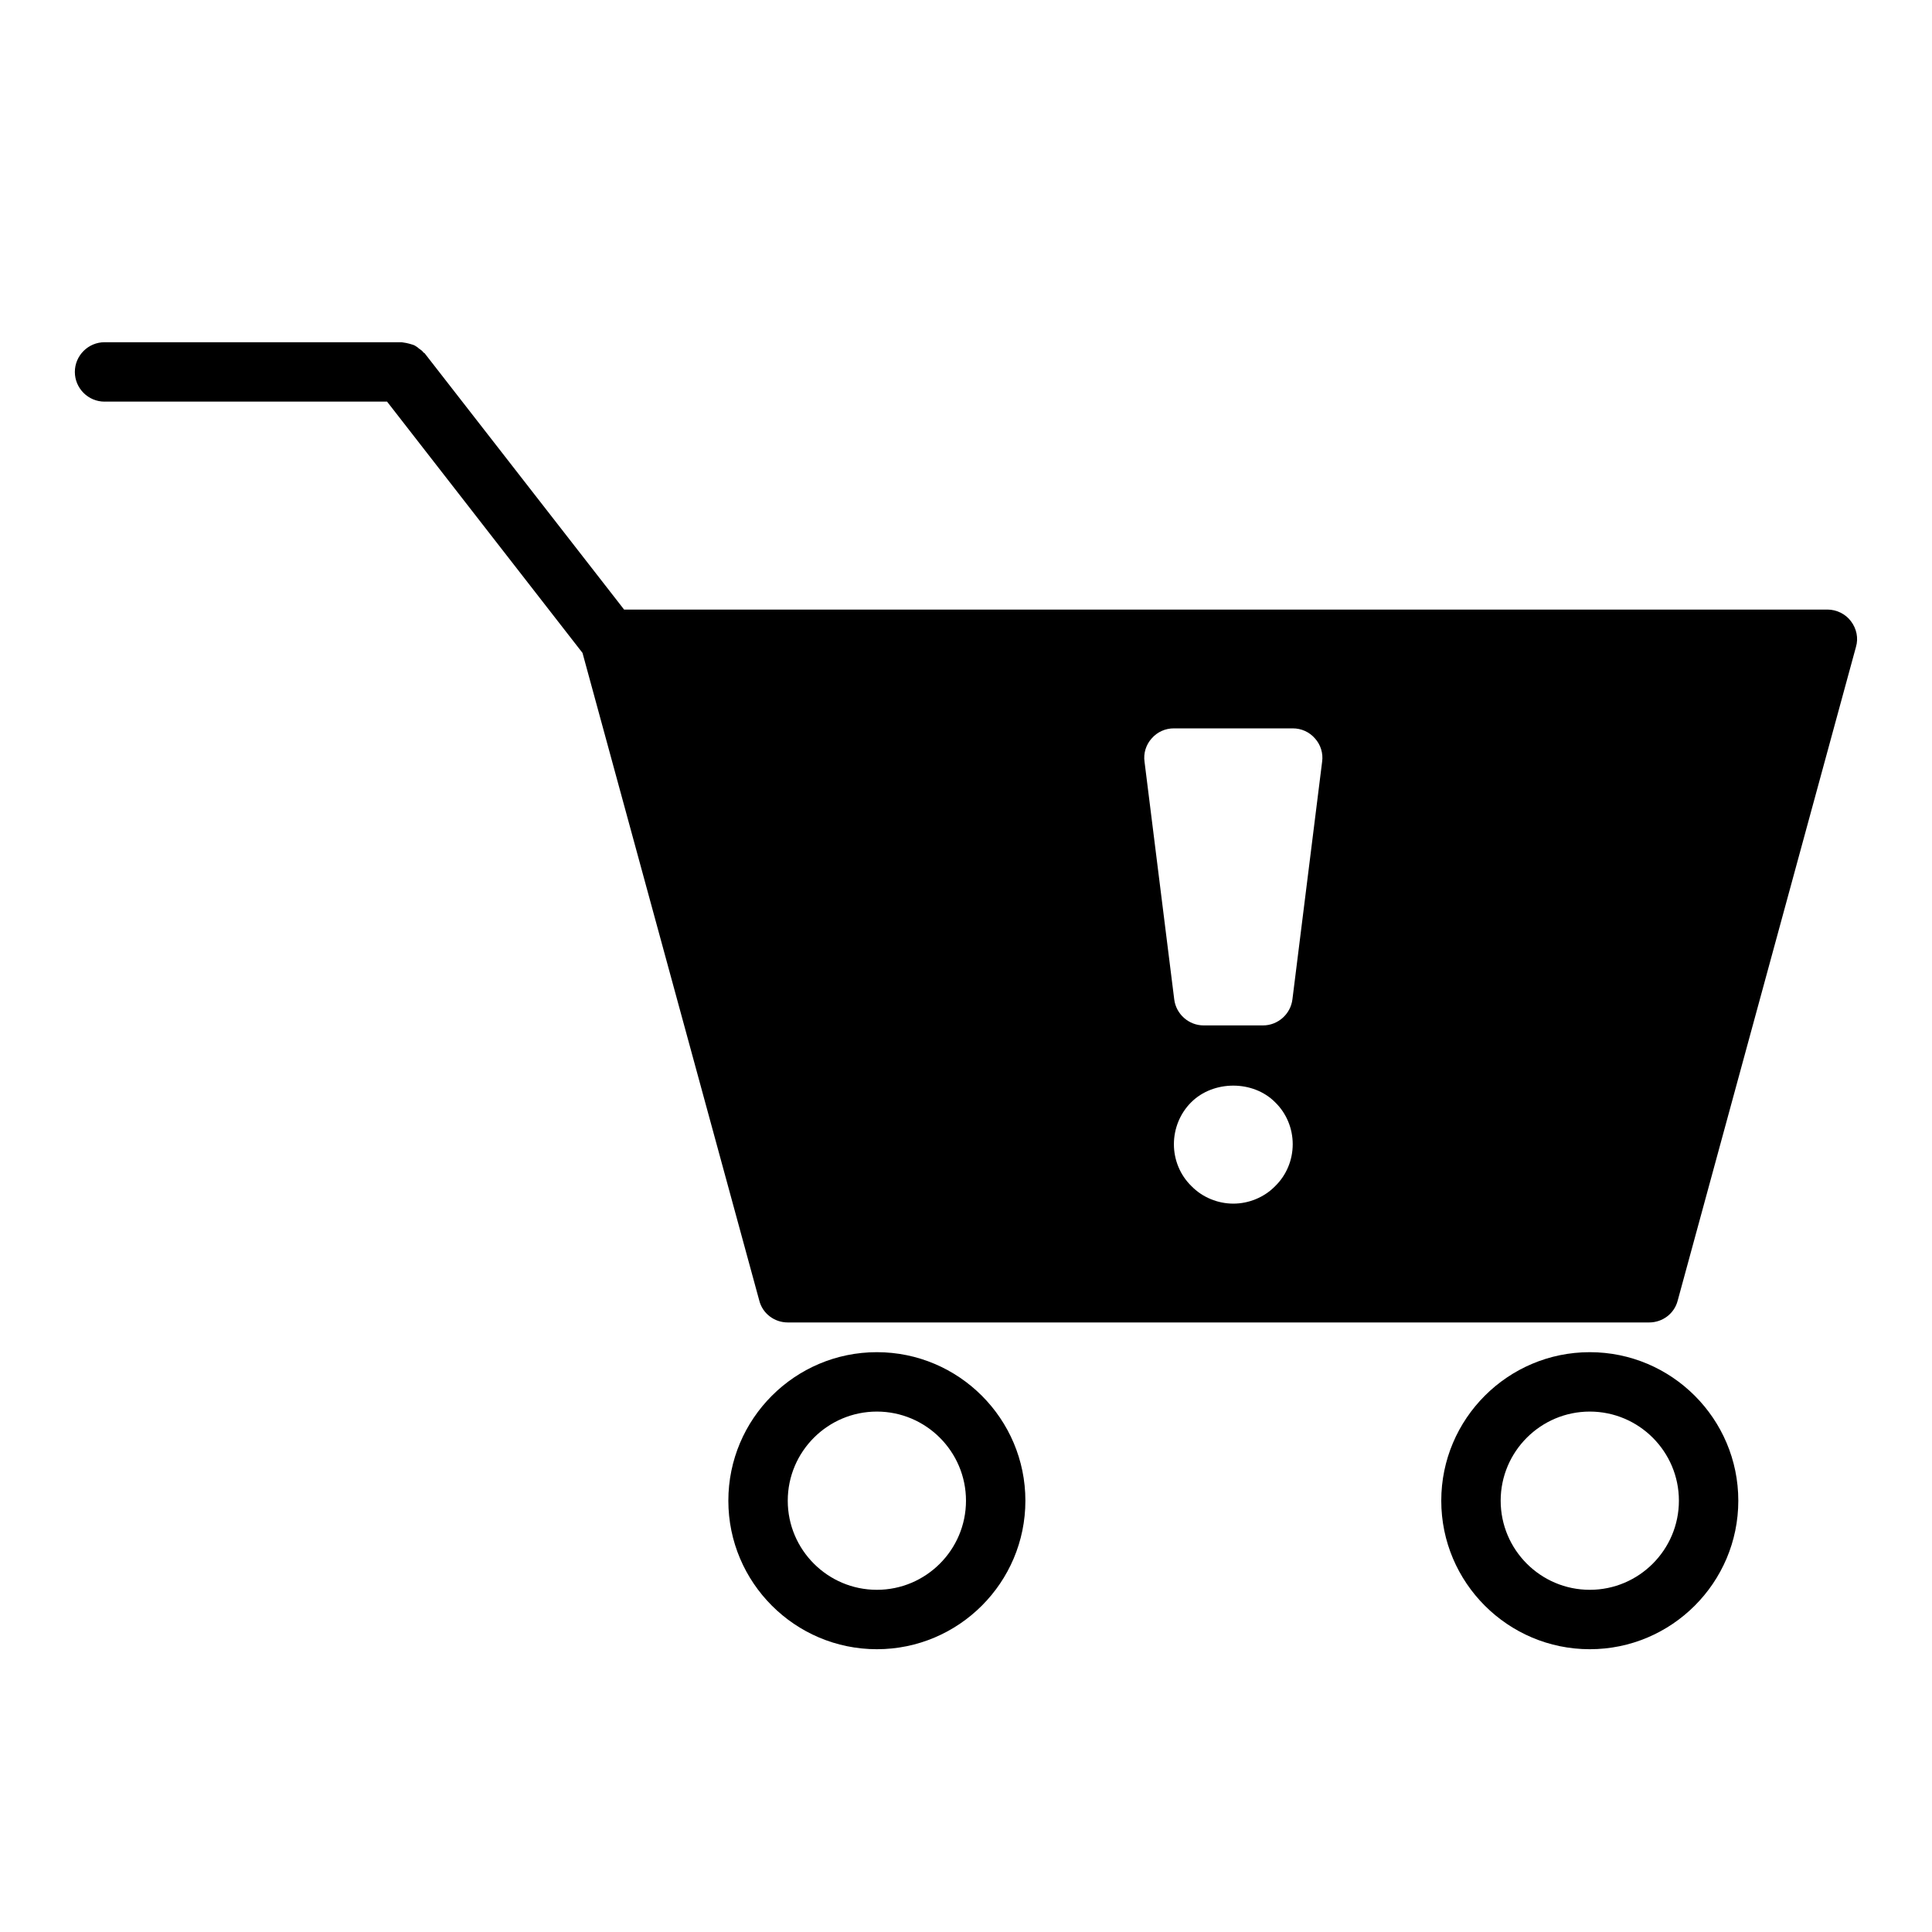 <?xml version="1.0" encoding="UTF-8"?>
<!-- Uploaded to: ICON Repo, www.svgrepo.com, Generator: ICON Repo Mixer Tools -->
<svg fill="#000000" width="800px" height="800px" version="1.1" viewBox="144 144 512 512" xmlns="http://www.w3.org/2000/svg">
 <g>
  <path d="m171.71 250.43h74.863l51.797 66.598 46.84 171.61c0.863 3.465 4.012 5.824 7.555 5.824h228.29c3.543 0 6.691-2.363 7.559-5.824l47.23-173.18c0.707-2.363 0.164-4.879-1.34-6.848-1.414-1.891-3.777-3.07-6.215-3.07h-318.9l-52.742-67.777c-0.078-0.156-0.234-0.234-0.395-0.316-0.316-0.473-0.797-0.789-1.258-1.102-0.316-0.316-0.707-0.551-1.102-0.789-0.48-0.234-0.945-0.316-1.426-0.473-0.543-0.156-1.023-0.234-1.574-0.316-0.148 0.004-0.309-0.074-0.465-0.074h-78.719c-4.328 0-7.871 3.543-7.871 7.871-0.004 4.328 3.539 7.871 7.871 7.871zm310.23 207.9c-2.91 2.988-7.004 4.644-11.098 4.644s-8.188-1.652-11.098-4.644c-2.996-2.914-4.648-6.93-4.648-11.102s1.652-8.188 4.566-11.098c5.902-5.902 16.453-5.902 22.277 0 2.992 2.91 4.644 6.926 4.644 11.098s-1.652 8.188-4.644 11.102zm-32.746-118.63c1.496-1.73 3.621-2.676 5.902-2.676h31.488c2.281 0 4.41 0.945 5.902 2.676 1.496 1.652 2.203 3.938 1.891 6.141l-7.871 62.977c-0.473 3.934-3.856 6.926-7.793 6.926h-15.742c-3.938 0-7.32-2.992-7.793-6.926l-7.871-62.977c-0.316-2.203 0.391-4.488 1.887-6.141z"/>
  <path d="m525.95 541.7c0 21.703 17.656 39.359 39.359 39.359s39.359-17.656 39.359-39.359c0-21.703-17.656-39.359-39.359-39.359-21.699 0-39.359 17.656-39.359 39.359zm62.977 0c0 13.02-10.598 23.617-23.617 23.617-13.02 0-23.617-10.598-23.617-23.617 0-13.02 10.598-23.617 23.617-23.617 13.023 0 23.617 10.598 23.617 23.617z"/>
  <path d="m337.02 541.7c0 21.703 17.656 39.359 39.359 39.359 21.703 0 39.359-17.656 39.359-39.359 0-21.703-17.656-39.359-39.359-39.359-21.703 0-39.359 17.656-39.359 39.359zm62.977 0c0 13.02-10.598 23.617-23.617 23.617-13.02 0-23.617-10.598-23.617-23.617 0-13.02 10.598-23.617 23.617-23.617 13.02 0 23.617 10.598 23.617 23.617z"/>
 </g>
</svg>